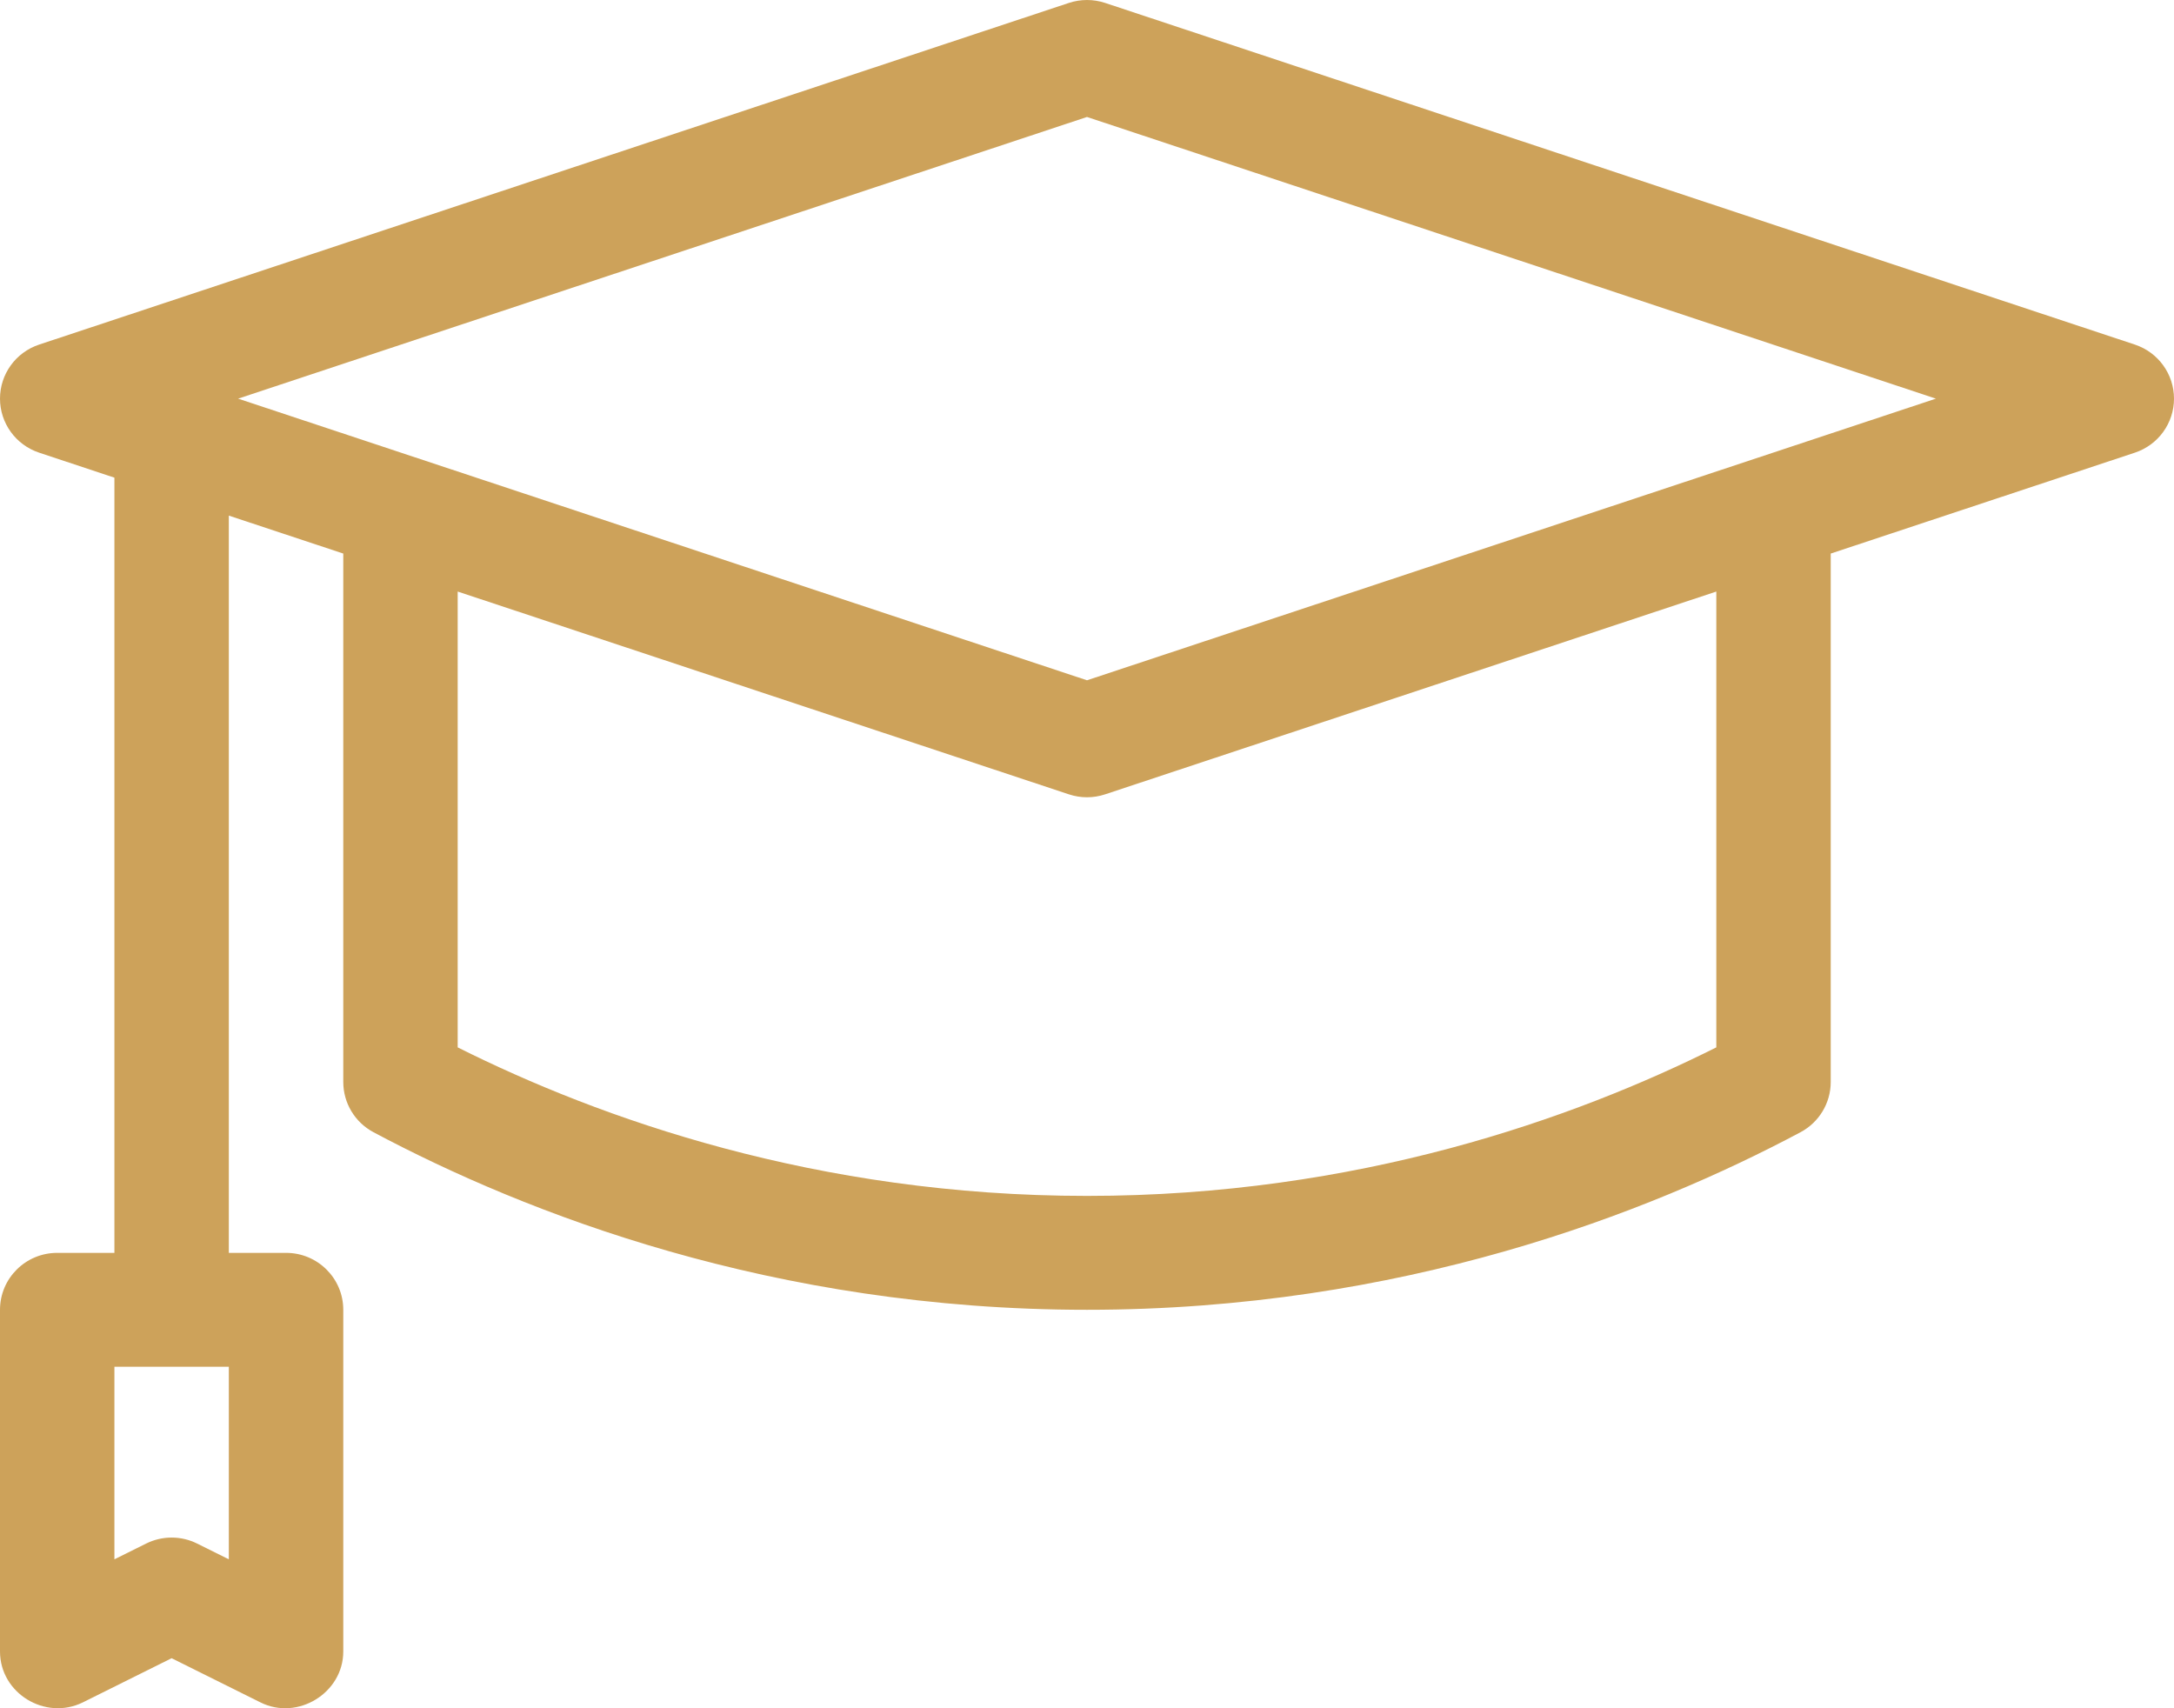 <?xml version="1.0" encoding="UTF-8"?>
<svg xmlns="http://www.w3.org/2000/svg" width="70" height="55" viewBox="0 0 70 55" fill="none">
  <path d="M68.741 11.095L35.583 0.094C35.205 -0.031 34.795 -0.031 34.417 0.094L1.259 11.095C0.507 11.345 0 12.045 0 12.835C0 13.624 0.507 14.324 1.259 14.574L3.684 15.379V40.338H1.842C0.824 40.338 0 41.159 0 42.171C0 42.171 0 53.147 0 53.172C0 54.52 1.458 55.404 2.666 54.812L5.526 53.389C5.526 53.389 8.382 54.81 8.387 54.812C9.585 55.409 11.053 54.508 11.053 53.172V42.171C11.053 41.159 10.229 40.338 9.211 40.338H7.368V16.601L11.053 17.823V34.837C11.053 35.513 11.427 36.135 12.026 36.454C16.924 39.062 24.886 42.171 35 42.171C45.114 42.171 53.076 39.062 57.974 36.454C58.573 36.135 58.947 35.513 58.947 34.837V17.823L68.741 14.574C69.493 14.324 70 13.624 70 12.835C70 12.045 69.493 11.345 68.741 11.095ZM7.368 50.205L6.35 49.699C5.829 49.439 5.221 49.441 4.702 49.699L3.684 50.205V44.005H7.368V50.205ZM55.263 33.722C50.688 36.012 43.707 38.504 35 38.504C26.293 38.504 19.311 36.012 14.737 33.722V19.046L34.417 25.575C34.797 25.701 35.203 25.701 35.583 25.575L55.263 19.046V33.722ZM35 21.903L7.667 12.835L35 3.766L62.333 12.835L35 21.903Z" fill="#CDA25A"></path>
</svg>
